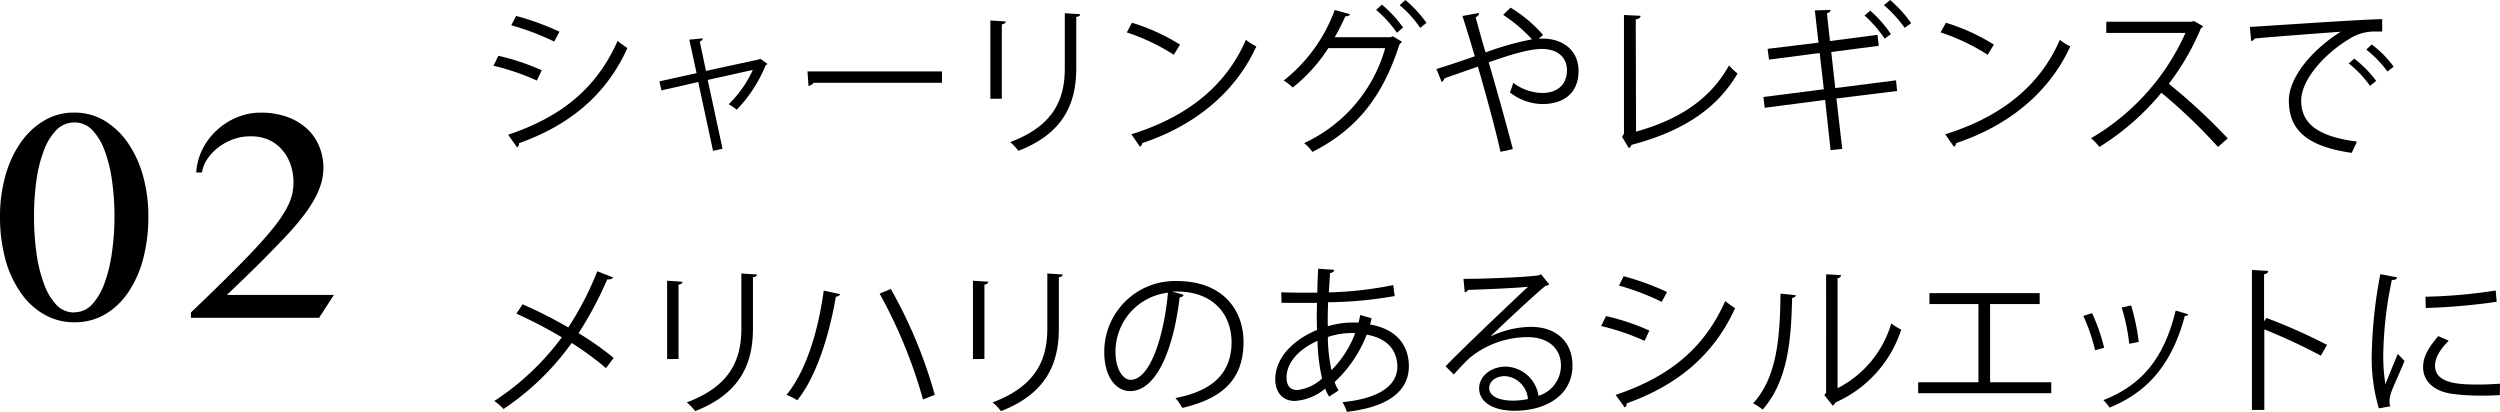 <svg xmlns="http://www.w3.org/2000/svg" viewBox="0 0 403.41 66.44"><title>ttl_item_02</title><path d="M80.42,9a37.64,37.64,0,0,1,7,2.34L86.63,13a38.2,38.2,0,0,0-7-2.39ZM82,21.74C90.43,18.9,96.2,14.4,99.66,6.6c.39.34,1.19.89,1.58,1.15-3.48,7.72-9.54,12.53-17.5,15.36a.62.62,0,0,1-.31.66ZM83.28,2.57a42.16,42.16,0,0,1,7,2.55l-.85,1.59A41,41,0,0,0,82.5,4.08Z"/><path d="M123.85,10.32a.64.64,0,0,1-.29.18,22.5,22.5,0,0,1-4.68,7.21,8,8,0,0,0-1.3-.89,18.14,18.14,0,0,0,3.9-5.54L114.2,12.9,116.59,24l-1.53.34-2.39-11.11-5.93,1.36-.34-1.46,6-1.33-1.17-5.4,2.16-.21c0,.21-.13.36-.47.52l1,4.73,8.55-1.85.18-.13Z"/><path d="M130.3,11.52H152v1.84H131.29a1.18,1.18,0,0,1-.83.5Z"/><path d="M159.81,15.94V3.3l2.47.16c0,.23-.21.41-.62.47v12ZM174.29,2.29c0,.26-.2.39-.62.44V11c0,5.46-1.87,10.45-9.34,13.34A7.42,7.42,0,0,0,163,22.93c7.21-2.68,8.82-7.12,8.82-11.93V2.13Z"/><path d="M182.66,3.67a32.44,32.44,0,0,1,7.75,3.53l-1,1.64a33,33,0,0,0-7.59-3.61Zm-.1,18c9.23-2.87,15.36-8,18.48-15.24a10.2,10.2,0,0,0,1.69,1.06c-3.25,7.13-9.59,12.67-18.41,15.6a.82.82,0,0,1-.36.6Z"/><path d="M226.23,6.73a1.45,1.45,0,0,1-.39.39c-2.76,8.61-7,13.81-14.07,17.4a6.3,6.3,0,0,0-1.33-1.43A24.05,24.05,0,0,0,223.52,7.77h-9.18a25.89,25.89,0,0,1-5.74,6.35A8,8,0,0,0,207.14,13a25.78,25.78,0,0,0,8.24-11.39l2.45.68c-.08.26-.39.36-.73.33A38.44,38.44,0,0,1,215.38,6h9.05l.31-.15ZM223,.75a19.85,19.85,0,0,1,3.41,3.7l-1,.83a18.53,18.53,0,0,0-3.36-3.69ZM226.77,0a19.21,19.21,0,0,1,3.41,3.69l-1,.81A18.57,18.57,0,0,0,225.86.83Z"/><path d="M248.3,6.24a7.27,7.27,0,0,1,.78,0c2.83,0,5.64,1.69,5.64,5.2s-2.31,5.35-5.87,5.35a8.72,8.72,0,0,1-5.2-1.87,11,11,0,0,0,.52-1.56A8,8,0,0,0,248.85,15c2.44,0,4-1.33,4-3.67,0-1.92-1.32-3.43-4.08-3.43-2.18,0-5.61,1.12-8.55,2.16,1.22,4.13,2.88,10.06,3.9,14l-2,.44c-.81-3.74-2.53-9.93-3.64-13.75-1.67.6-4,1.38-5.41,1.9a.79.79,0,0,1-.44.57l-.84-2.08c1.67-.52,4.29-1.38,6.19-2.06-.78-2.65-1.51-5-2-6.5l2.67-.49c0,.34-.1.47-.54.7.57,2,1,3.69,1.61,5.67a46.28,46.28,0,0,1,7.49-2.11,24.06,24.06,0,0,0-4.66-3.95l1.2-1.17A22.41,22.41,0,0,1,249,5.64Z"/><path d="M264,21.24c6.6-1.84,11.85-5,15-10.68a9.87,9.87,0,0,0,1.38,1.3c-3.51,6-9.31,9.46-17.13,11.52a.81.81,0,0,1-.42.52l-1.09-1.83.31-.49V2.42l2.68.13c0,.28-.26.52-.78.57Z"/><path d="M296.33,15.89l.94,8.13-1.88.21-.88-8.11-9.75,1.27-.21-1.74,9.75-1.25-.67-5.85-8.17,1.07-.23-1.74,8.21-1-.59-5.2,2.54-.08c0,.23-.2.44-.59.55l.49,4.47,7.67-1,.21,1.77-7.67,1,.65,5.82,9.8-1.25.18,1.72Zm5.46-14.17a19,19,0,0,1,3.33,3.79l-1,.73a20.08,20.08,0,0,0-3.25-3.74ZM305,0a20.68,20.68,0,0,1,3.4,3.74l-1.06.75A20.29,20.29,0,0,0,304,.83Z"/><path d="M314,3.67a32.18,32.18,0,0,1,7.74,3.53l-1,1.64a33.11,33.11,0,0,0-7.6-3.61Zm-.11,18c9.23-2.87,15.37-8,18.49-15.24a9.8,9.8,0,0,0,1.69,1.06c-3.25,7.13-9.6,12.67-18.41,15.6a.85.85,0,0,1-.36.6Z"/><path d="M355.51,4.24a.57.57,0,0,1-.34.28,40.35,40.35,0,0,1-5.2,9,94.49,94.49,0,0,1,9.51,8.81l-1.58,1.38a86.37,86.37,0,0,0-9.13-8.74,40.86,40.86,0,0,1-10,8.74,9.29,9.29,0,0,0-1.35-1.4,37.35,37.35,0,0,0,15.24-17H339.88V3.51h13.78l.34-.13Z"/><path d="M363.05,4.34c1.95-.08,18-1.22,21.35-1.25l0,2c-.34,0-.65,0-1,0A7.51,7.51,0,0,0,379,6.34c-3.9,2.34-7.67,6.53-7.67,9.88,0,3.64,2.55,5.8,9,6.63l-.85,1.82c-7.39-1.06-10.14-3.82-10.14-8.45,0-3.66,3.61-8.11,8.37-11.1-2.86.21-10.53.78-13.89,1.09a.79.79,0,0,1-.57.42ZM379.9,9.46a19.34,19.34,0,0,1,3.54,3.59l-1,.81A17.27,17.27,0,0,0,379,10.24Zm2.81-2.28a16.64,16.64,0,0,1,3.54,3.58l-1,.78A18.2,18.2,0,0,0,381.83,8Z"/><path d="M84.32,49.1a72,72,0,0,1,7.38,3.74,50.27,50.27,0,0,0,4.68-9.07l2.55,1c-.11.23-.47.36-.94.31a59.19,59.19,0,0,1-4.63,8.68,48.74,48.74,0,0,1,5.67,4l-1.25,1.64a48.63,48.63,0,0,0-5.53-4.06A42.49,42.49,0,0,1,81.25,66a7.73,7.73,0,0,0-1.49-1.29,42.27,42.27,0,0,0,10.9-10.28,74.17,74.17,0,0,0-7.33-3.82Z"/><path d="M107.65,57.94V45.3l2.47.16c0,.23-.21.41-.63.47v12Zm14.48-13.65c0,.26-.21.39-.63.44V53c0,5.46-1.87,10.45-9.33,13.34a7.74,7.74,0,0,0-1.35-1.41c7.2-2.68,8.81-7.12,8.81-11.93V44.13Z"/><path d="M135.55,47.46c-.07.23-.28.36-.67.42-1.07,6.16-3.07,12.74-6.22,16.71a12.35,12.35,0,0,0-1.74-.88c3.12-3.8,5.1-10.17,6-16.82Zm8.19-.83a75.65,75.65,0,0,1,7.1,17.08l-1.9.75a79,79,0,0,0-7-17.08Z"/><path d="M157,57.94V45.3l2.47.16c0,.23-.21.41-.62.47v12Zm14.48-13.65c0,.26-.21.39-.62.44V53c0,5.46-1.87,10.45-9.34,13.34a7.74,7.74,0,0,0-1.35-1.41C167.36,62.25,169,57.81,169,53V44.13Z"/><path d="M191,47.56a.67.67,0,0,1-.65.42c-.94,8.09-3.64,15.13-8,15.13-2.18,0-4.16-2.18-4.16-6.29a11.41,11.41,0,0,1,11.7-11.47c7.52,0,10.77,4.76,10.77,9.83,0,6.19-3.59,9.18-9.88,10.64a10.41,10.41,0,0,0-1.1-1.59c6-1.14,9.05-4.06,9.05-9,0-4.29-2.75-8.19-8.84-8.19-.26,0-.54,0-.78,0Zm-2.5-.33a9.57,9.57,0,0,0-8.5,9.54c0,2.78,1.2,4.52,2.44,4.52C185.56,61.29,187.82,54.35,188.47,47.23Z"/><path d="M221.33,51.36a9.54,9.54,0,0,1-.26,1c4.58.8,6.27,3.66,6.27,6.73,0,4.14-3.54,6.63-10,7.36a10.36,10.36,0,0,0-.7-1.56c5.38-.52,8.84-2.39,8.84-5.75V59c-.13-3-2.16-4.5-4.94-5a20.73,20.73,0,0,1-5.17,7.64A5.53,5.53,0,0,0,216,63l-1.53,1a7.15,7.15,0,0,1-.63-1.3,8.44,8.44,0,0,1-4.91,2c-2.08,0-3.15-1.54-3.15-3.46,0-3.59,3-6.45,6.74-8-.05-1.35-.05-2.83,0-4.37-4.39,0-4.86,0-5.72,0l-.05-1.71c1.33.07,3.59.07,5.82.07,0-1.19.08-2.65.13-3.87l2.6.18c0,.26-.28.47-.67.52-.08,1-.13,2.16-.21,3.12A59.47,59.47,0,0,0,224.82,46l.23,1.77a64,64,0,0,1-10.74,1c-.05,1.35-.08,2.65-.05,3.88a13.27,13.27,0,0,1,3.9-.6c.39,0,.73,0,1.07,0,.1-.41.18-.8.26-1.22Zm-8,9.7A29.94,29.94,0,0,1,212.6,55c-2.84,1.25-5,3.41-5,5.93,0,1.54.86,2.06,1.8,2A7,7,0,0,0,213.35,61.06Zm5.33-7.31a12.11,12.11,0,0,0-4.39.63,25.34,25.34,0,0,0,.59,5.35A17,17,0,0,0,218.68,53.75Z"/><path d="M240.6,54.25A15.62,15.62,0,0,1,247,52.74c4.14,0,6.74,2.42,6.74,6.24,0,4.71-4.14,7.3-9.36,7.3-3.38,0-5.7-1.35-5.7-3.63,0-1.93,1.9-3.49,4.27-3.49a5.48,5.48,0,0,1,5.3,4.71A5.1,5.1,0,0,0,251.88,59c0-2.8-2.08-4.6-5.36-4.6a14.74,14.74,0,0,0-9.43,3.41c-.78.73-1.8,1.82-2.5,2.62l-1.33-1.32c2.34-2.45,9.78-9.54,13.32-12.85-1.51.21-6.71.42-9.68.52a.79.79,0,0,1-.54.39L236.15,45c3.51,0,10.22-.28,12.12-.57l.39-.18L250,45.9a1.22,1.22,0,0,1-.62.23c-1.85,1.51-6.79,6.14-8.81,8.09Zm3.58,10.4a11.86,11.86,0,0,0,2.37-.26,4,4,0,0,0-3.69-3.7c-1.35,0-2.55.73-2.55,1.93C240.31,64.2,242.47,64.65,244.18,64.65Z"/><path d="M259.15,51a37.75,37.75,0,0,1,7,2.34L265.37,55a38.2,38.2,0,0,0-7-2.39Zm1.56,12.72c8.45-2.84,14.22-7.34,17.68-15.14.39.34,1.2.89,1.59,1.15-3.49,7.72-9.54,12.53-17.5,15.36a.63.63,0,0,1-.31.66ZM262,44.57a42.63,42.63,0,0,1,7,2.55l-.86,1.59a40.39,40.39,0,0,0-6.89-2.63Z"/><path d="M289.78,47.64c0,.24-.26.39-.6.44-.15,7-.72,13.37-4.73,18a15,15,0,0,0-1.56-1c3.88-4.21,4.34-10.71,4.42-17.7Zm6.74,15a17.14,17.14,0,0,0,8.66-10.45,10.84,10.84,0,0,0,1.61,1,19.39,19.39,0,0,1-10.61,11.75,1.08,1.08,0,0,1-.44.52l-1.36-1.71.29-.39V44.26l2.42.13a.6.6,0,0,1-.57.5Z"/><path d="M311.34,47.3h17.79v1.77h-8V61.68H331v1.77H309.52V61.68h9.73V49.07h-7.91Z"/><path d="M337.58,50.53a28.46,28.46,0,0,1,1.95,5.59l-1.46.39a28.91,28.91,0,0,0-1.9-5.54Zm15.52.18c-.05.23-.31.29-.55.26-2,7.59-5.85,12.25-12.14,14.8a7,7,0,0,0-1-1.2c6.21-2.45,9.77-6.71,11.67-14.46Zm-9.21-1.43a36.07,36.07,0,0,1,1.23,5.9l-1.54.29a30.84,30.84,0,0,0-1.22-5.85Z"/><path d="M374.5,57.39a94.52,94.52,0,0,0-9.12-4.24v13h-2V43.56l2.63.16c0,.28-.23.46-.67.54v7.59l.39-.54a90.48,90.48,0,0,1,9.77,4.34Z"/><path d="M386.82,44.76c-.08.28-.34.44-.86.41a62.39,62.39,0,0,0-1.38,11.7,28.62,28.62,0,0,0,.34,5.15c.49-1.27,1.61-4,2-4.91L388,58.25c-1.07,2.63-1.85,4.11-2.21,5.28a4.46,4.46,0,0,0-.21,1.22,2.69,2.69,0,0,0,.13.81l-1.85.34a28.68,28.68,0,0,1-1.14-9,75.18,75.18,0,0,1,1.38-12.66Zm16.56,19c-.94.05-1.9.08-2.86.08a34.5,34.5,0,0,1-4.84-.29c-3.19-.46-4.68-2.23-4.68-4.31,0-1.8,1-3.3,2.45-5l1.69.73c-1.3,1.35-2.21,2.6-2.21,4.08,0,3,4.42,3,7.12,3,1.09,0,2.26-.06,3.36-.13Zm-12-15.88a84.89,84.89,0,0,0,11.34-1l.15,1.82a100.09,100.09,0,0,1-11.44,1Z"/><path d="M12,52a9.59,9.59,0,0,1-4.89-1.27,11.48,11.48,0,0,1-3.79-3.54A17.41,17.41,0,0,1,.85,41.8,26.62,26.62,0,0,1,0,34.92a24.29,24.29,0,0,1,.85-6.49,17.69,17.69,0,0,1,2.43-5.34,12.12,12.12,0,0,1,3.79-3.6A9.34,9.34,0,0,1,12,18.17a9.34,9.34,0,0,1,4.89,1.32,12.28,12.28,0,0,1,3.77,3.6,17.69,17.69,0,0,1,2.43,5.34,23.89,23.89,0,0,1,.85,6.49,26.19,26.19,0,0,1-.85,6.88,17.41,17.41,0,0,1-2.43,5.42,11.62,11.62,0,0,1-3.77,3.54A9.59,9.59,0,0,1,12,52Zm0-1.61a3.83,3.83,0,0,0,2.86-1.27,9.84,9.84,0,0,0,2-3.42,23.68,23.68,0,0,0,1.2-4.94,40.88,40.88,0,0,0,.41-5.87,40.25,40.25,0,0,0-.41-5.84,22.18,22.18,0,0,0-1.2-4.82,9.52,9.52,0,0,0-2-3.28A3.93,3.93,0,0,0,12,19.76,4,4,0,0,0,9.08,21a9.36,9.36,0,0,0-2,3.28,21.62,21.62,0,0,0-1.2,4.82,41.79,41.79,0,0,0-.39,5.84,42.44,42.44,0,0,0,.39,5.87,23.07,23.07,0,0,0,1.2,4.94,9.68,9.68,0,0,0,2,3.42A3.87,3.87,0,0,0,12,50.42Z"/><path d="M30.81,51.28v-.86Q34.4,47,37,44.4c1.75-1.73,3.25-3.26,4.48-4.6s2.22-2.5,3-3.5a20,20,0,0,0,1.78-2.7,9.67,9.67,0,0,0,.87-2.18,9,9,0,0,0,.23-2,8.83,8.83,0,0,0-.45-2.8,7.28,7.28,0,0,0-1.34-2.39,6.3,6.3,0,0,0-2.19-1.66A7.09,7.09,0,0,0,40.33,22a7.86,7.86,0,0,0-2.65.46,9,9,0,0,0-2.37,1.26,8.05,8.05,0,0,0-1.79,1.85,5.49,5.49,0,0,0-.93,2.26h-.93a9.85,9.85,0,0,1,1-3.73A10.64,10.64,0,0,1,35,21a10.79,10.79,0,0,1,3.23-2.06,9.73,9.73,0,0,1,3.8-.76,12.36,12.36,0,0,1,4.41.72,9.37,9.37,0,0,1,3.17,1.94,7.88,7.88,0,0,1,1.93,2.85,9,9,0,0,1,.28,5.9,12.7,12.7,0,0,1-1.13,2.64,23.46,23.46,0,0,1-2,2.94c-.82,1.05-1.81,2.18-3,3.42s-2.49,2.6-4,4.09S38.5,45.8,36.6,47.59H53.88l-2.39,3.69Z"/></svg>
